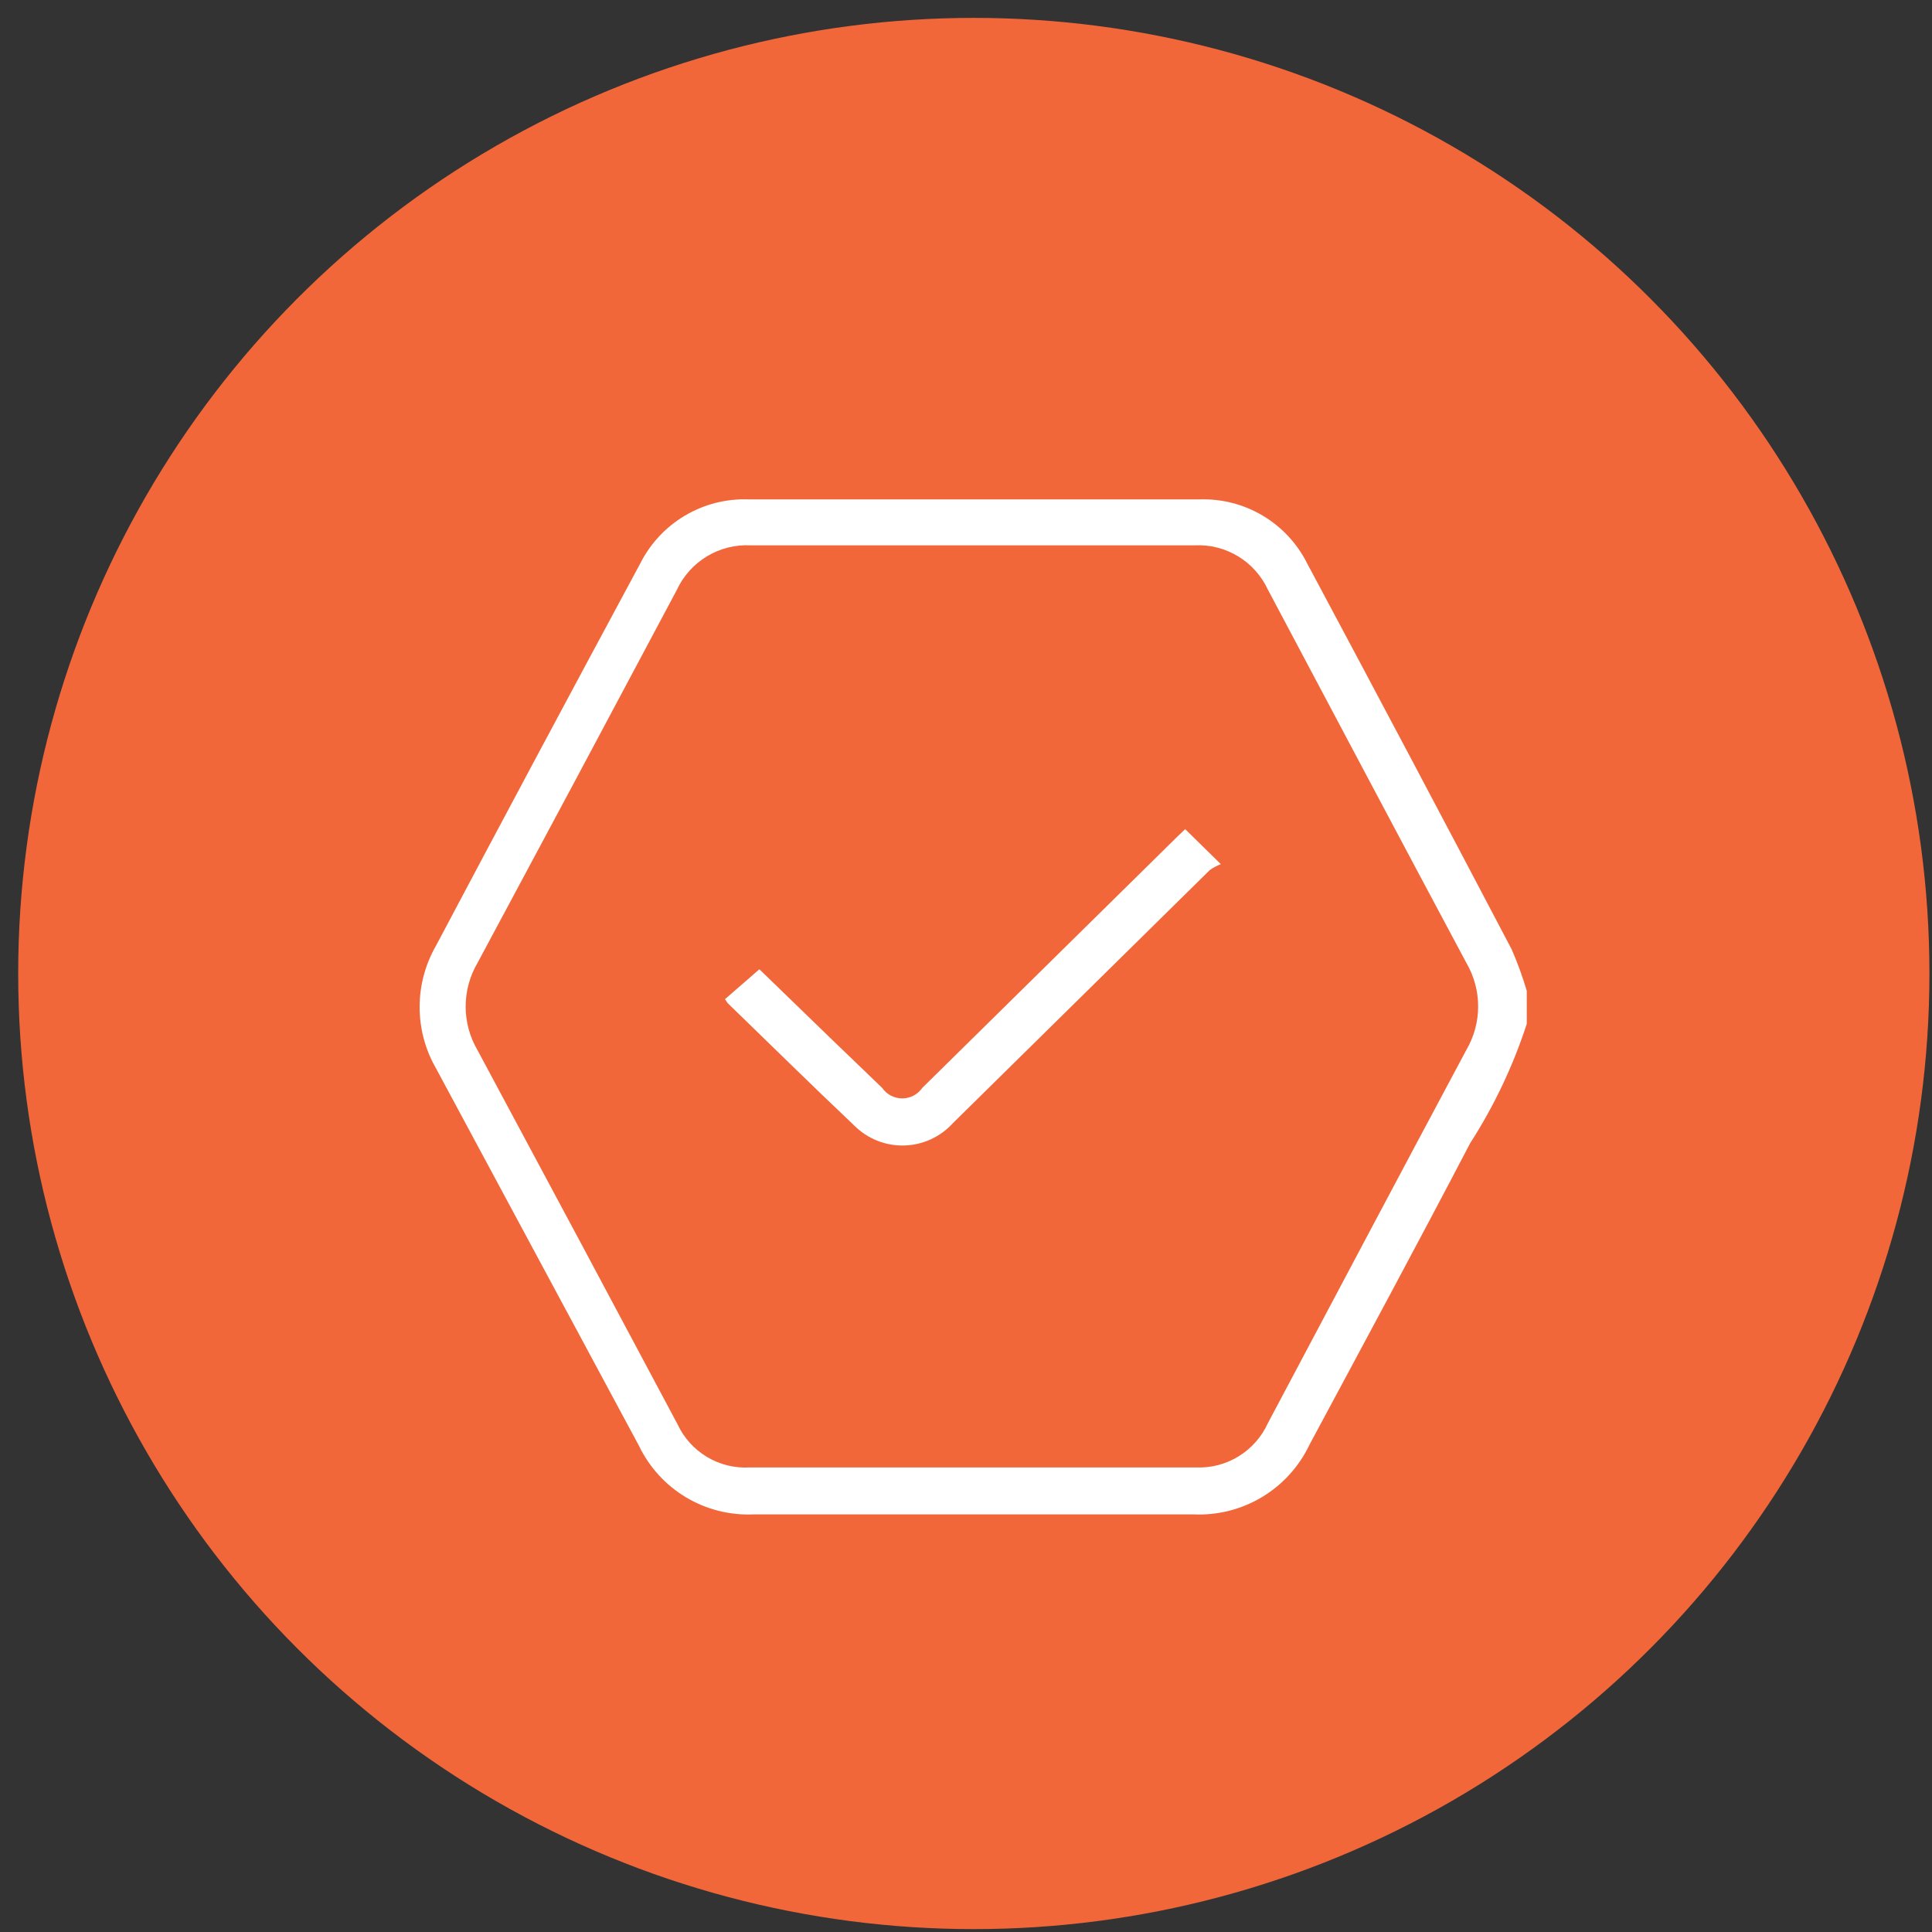 <svg width="93" height="93" viewBox="0 0 93 93" fill="none" xmlns="http://www.w3.org/2000/svg">
<rect x="0" y="0" width="93" height="93" fill="#333333" stroke="none"/>
<circle cx="46.876" cy="46.861" r="46" fill="#F2673A"/>
<path d="M73.493 49.287C72.835 51.31 71.92 53.239 70.77 55.027C68.233 59.885 65.635 64.697 63.036 69.54C62.54 70.588 61.745 71.466 60.752 72.063C59.758 72.66 58.61 72.951 57.452 72.897H36.275C35.132 72.948 33.998 72.662 33.016 72.073C32.034 71.484 31.247 70.619 30.753 69.586L20.977 51.407C20.467 50.514 20.199 49.504 20.199 48.475C20.199 47.447 20.467 46.436 20.977 45.543C24.256 39.355 27.536 33.218 30.815 27.132C31.297 26.172 32.044 25.369 32.968 24.821C33.892 24.272 34.954 24.001 36.028 24.038H57.761C58.828 24.006 59.882 24.28 60.797 24.829C61.713 25.377 62.452 26.176 62.928 27.132C66.238 33.321 69.517 39.509 72.766 45.698C73.049 46.347 73.292 47.014 73.493 47.694V49.287ZM46.856 70.638C50.429 70.638 54.002 70.638 57.576 70.638C58.296 70.667 59.008 70.481 59.623 70.103C60.237 69.726 60.725 69.174 61.025 68.519C64.212 62.516 67.383 56.528 70.585 50.541C70.957 49.905 71.153 49.181 71.153 48.444C71.153 47.707 70.957 46.984 70.585 46.348C67.383 40.36 64.212 34.373 61.025 28.37C60.716 27.708 60.217 27.153 59.592 26.776C58.967 26.398 58.243 26.215 57.514 26.25C50.388 26.25 43.262 26.25 36.136 26.25C35.396 26.213 34.662 26.398 34.028 26.781C33.394 27.164 32.889 27.728 32.578 28.401C29.392 34.393 26.195 40.376 22.988 46.348C22.613 46.985 22.415 47.712 22.415 48.452C22.415 49.192 22.613 49.918 22.988 50.556C26.205 56.549 29.413 62.547 32.609 68.549C32.913 69.207 33.407 69.758 34.028 70.13C34.648 70.503 35.367 70.68 36.09 70.638H46.856Z" fill="white"/>
<path d="M57.05 39.912L58.767 41.598C58.581 41.669 58.404 41.763 58.241 41.877L45.866 54.068C45.567 54.397 45.205 54.661 44.8 54.846C44.396 55.03 43.959 55.13 43.515 55.14C43.071 55.151 42.629 55.07 42.217 54.905C41.805 54.739 41.431 54.491 41.117 54.176C39.06 52.227 37.049 50.247 35.023 48.282L34.899 48.096L36.554 46.657L40.035 50.03L42.463 52.366C42.571 52.523 42.716 52.651 42.884 52.739C43.052 52.827 43.24 52.873 43.43 52.873C43.62 52.873 43.807 52.827 43.976 52.739C44.144 52.651 44.288 52.523 44.397 52.366L56.663 40.283L57.05 39.912Z" fill="white"/>
</svg>
